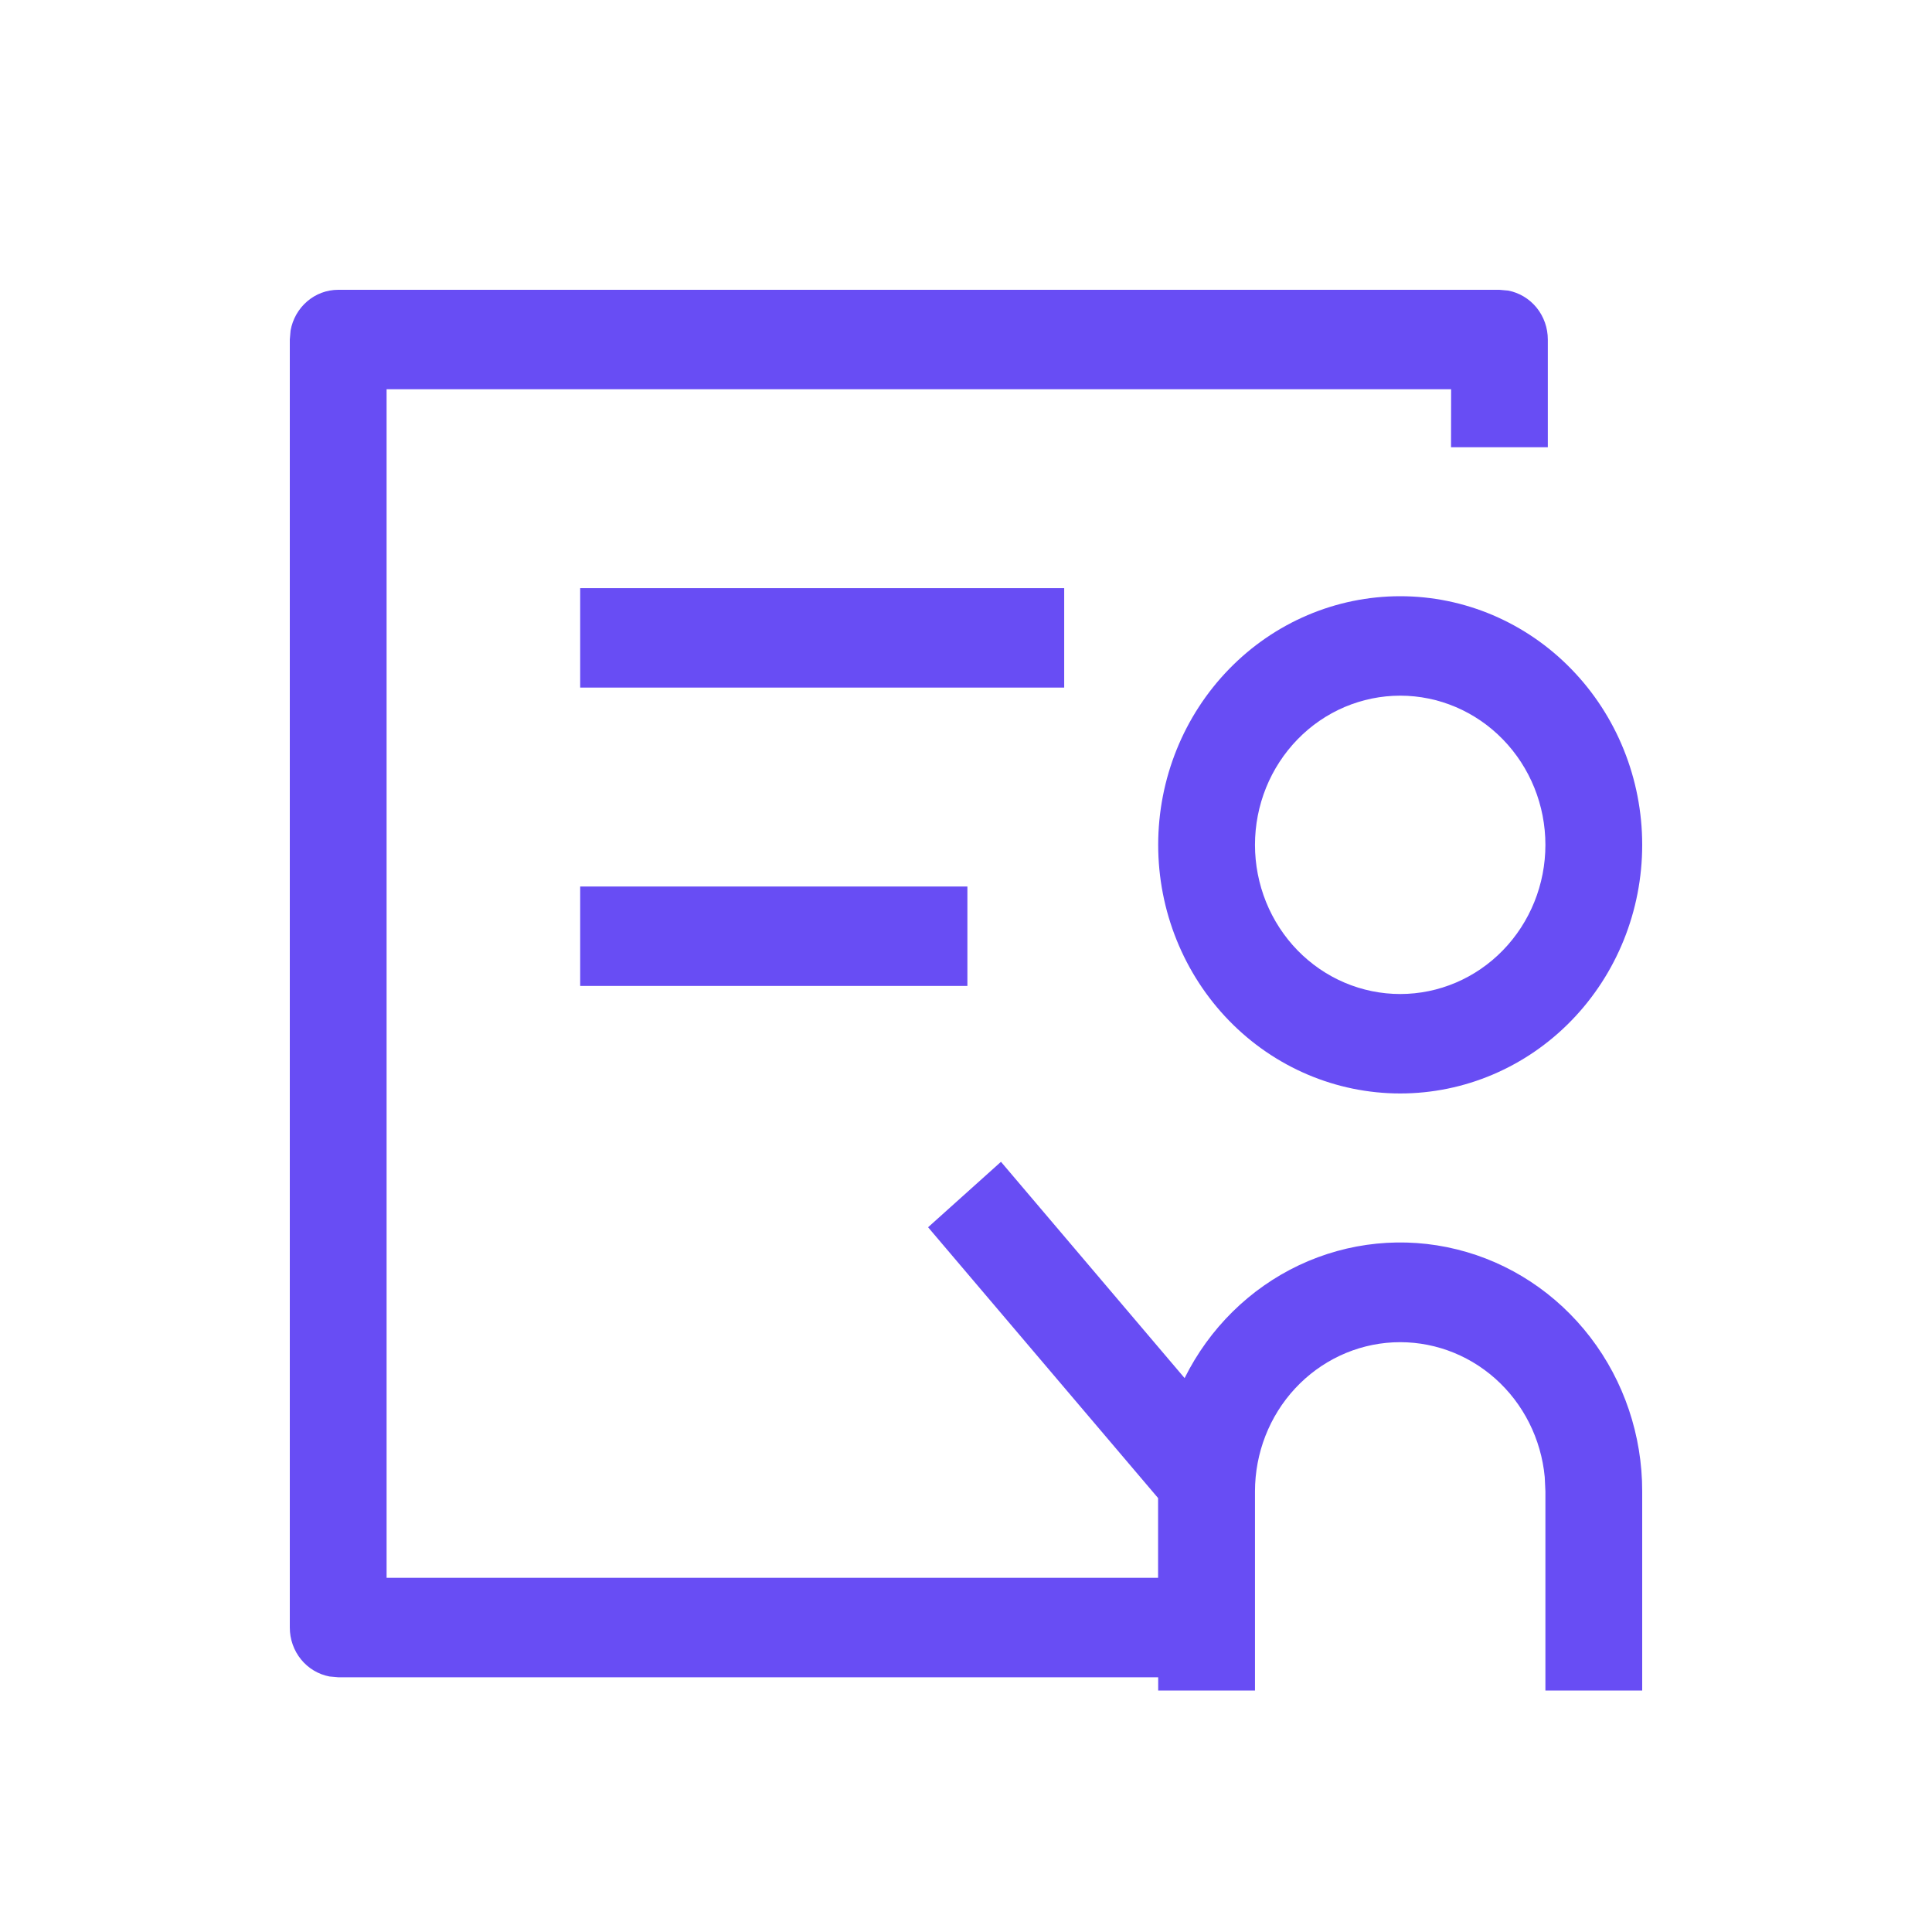 <svg width="40" height="40" viewBox="0 0 40 40" fill="none" xmlns="http://www.w3.org/2000/svg">
<path d="M31.044 6L31.224 6.016C31.455 6.06 31.663 6.185 31.814 6.37C31.964 6.555 32.046 6.789 32.046 7.03V9.26H30.042L30.044 8.059H8.004V32.667H23.977V31.016L19.215 25.409L20.724 24.054L24.526 28.532C25.038 27.502 25.872 26.679 26.894 26.195C27.917 25.712 29.068 25.596 30.162 25.867C31.257 26.137 32.23 26.779 32.927 27.688C33.623 28.596 34.001 29.719 34 30.876V35H31.996V30.876L31.982 30.579C31.907 29.79 31.54 29.06 30.956 28.541C30.372 28.022 29.616 27.754 28.845 27.792C28.074 27.83 27.347 28.172 26.814 28.746C26.281 29.32 25.984 30.082 25.983 30.876V35H23.979V34.726H7.002L6.822 34.71C6.591 34.666 6.382 34.541 6.232 34.356C6.082 34.171 6 33.938 6 33.697V7.03L6.016 6.844C6.058 6.607 6.18 6.393 6.36 6.239C6.54 6.084 6.768 6 7.002 6H31.044ZM28.99 12.344C30.319 12.344 31.593 12.886 32.532 13.852C33.472 14.817 34 16.126 34 17.492C34 18.857 33.472 20.166 32.532 21.132C31.593 22.097 30.319 22.639 28.99 22.639C27.661 22.639 26.386 22.097 25.447 21.132C24.507 20.166 23.979 18.857 23.979 17.492C23.979 16.126 24.507 14.817 25.447 13.852C26.386 12.886 27.661 12.344 28.99 12.344ZM28.99 14.403C28.595 14.403 28.204 14.483 27.839 14.638C27.474 14.793 27.143 15.021 26.864 15.308C26.585 15.595 26.363 15.935 26.212 16.31C26.061 16.684 25.983 17.086 25.983 17.492C25.983 17.897 26.061 18.299 26.212 18.674C26.363 19.048 26.585 19.389 26.864 19.676C27.143 19.962 27.474 20.19 27.839 20.345C28.204 20.5 28.595 20.58 28.99 20.58C29.787 20.58 30.552 20.255 31.115 19.676C31.679 19.096 31.996 18.311 31.996 17.492C31.996 16.672 31.679 15.887 31.115 15.308C30.552 14.729 29.787 14.403 28.99 14.403ZM20.029 18.354V20.413H12.012V18.354H20.029ZM22.033 12.177V14.236H12.012V12.177H22.033Z" fill="#684DF4"/>
</svg>
